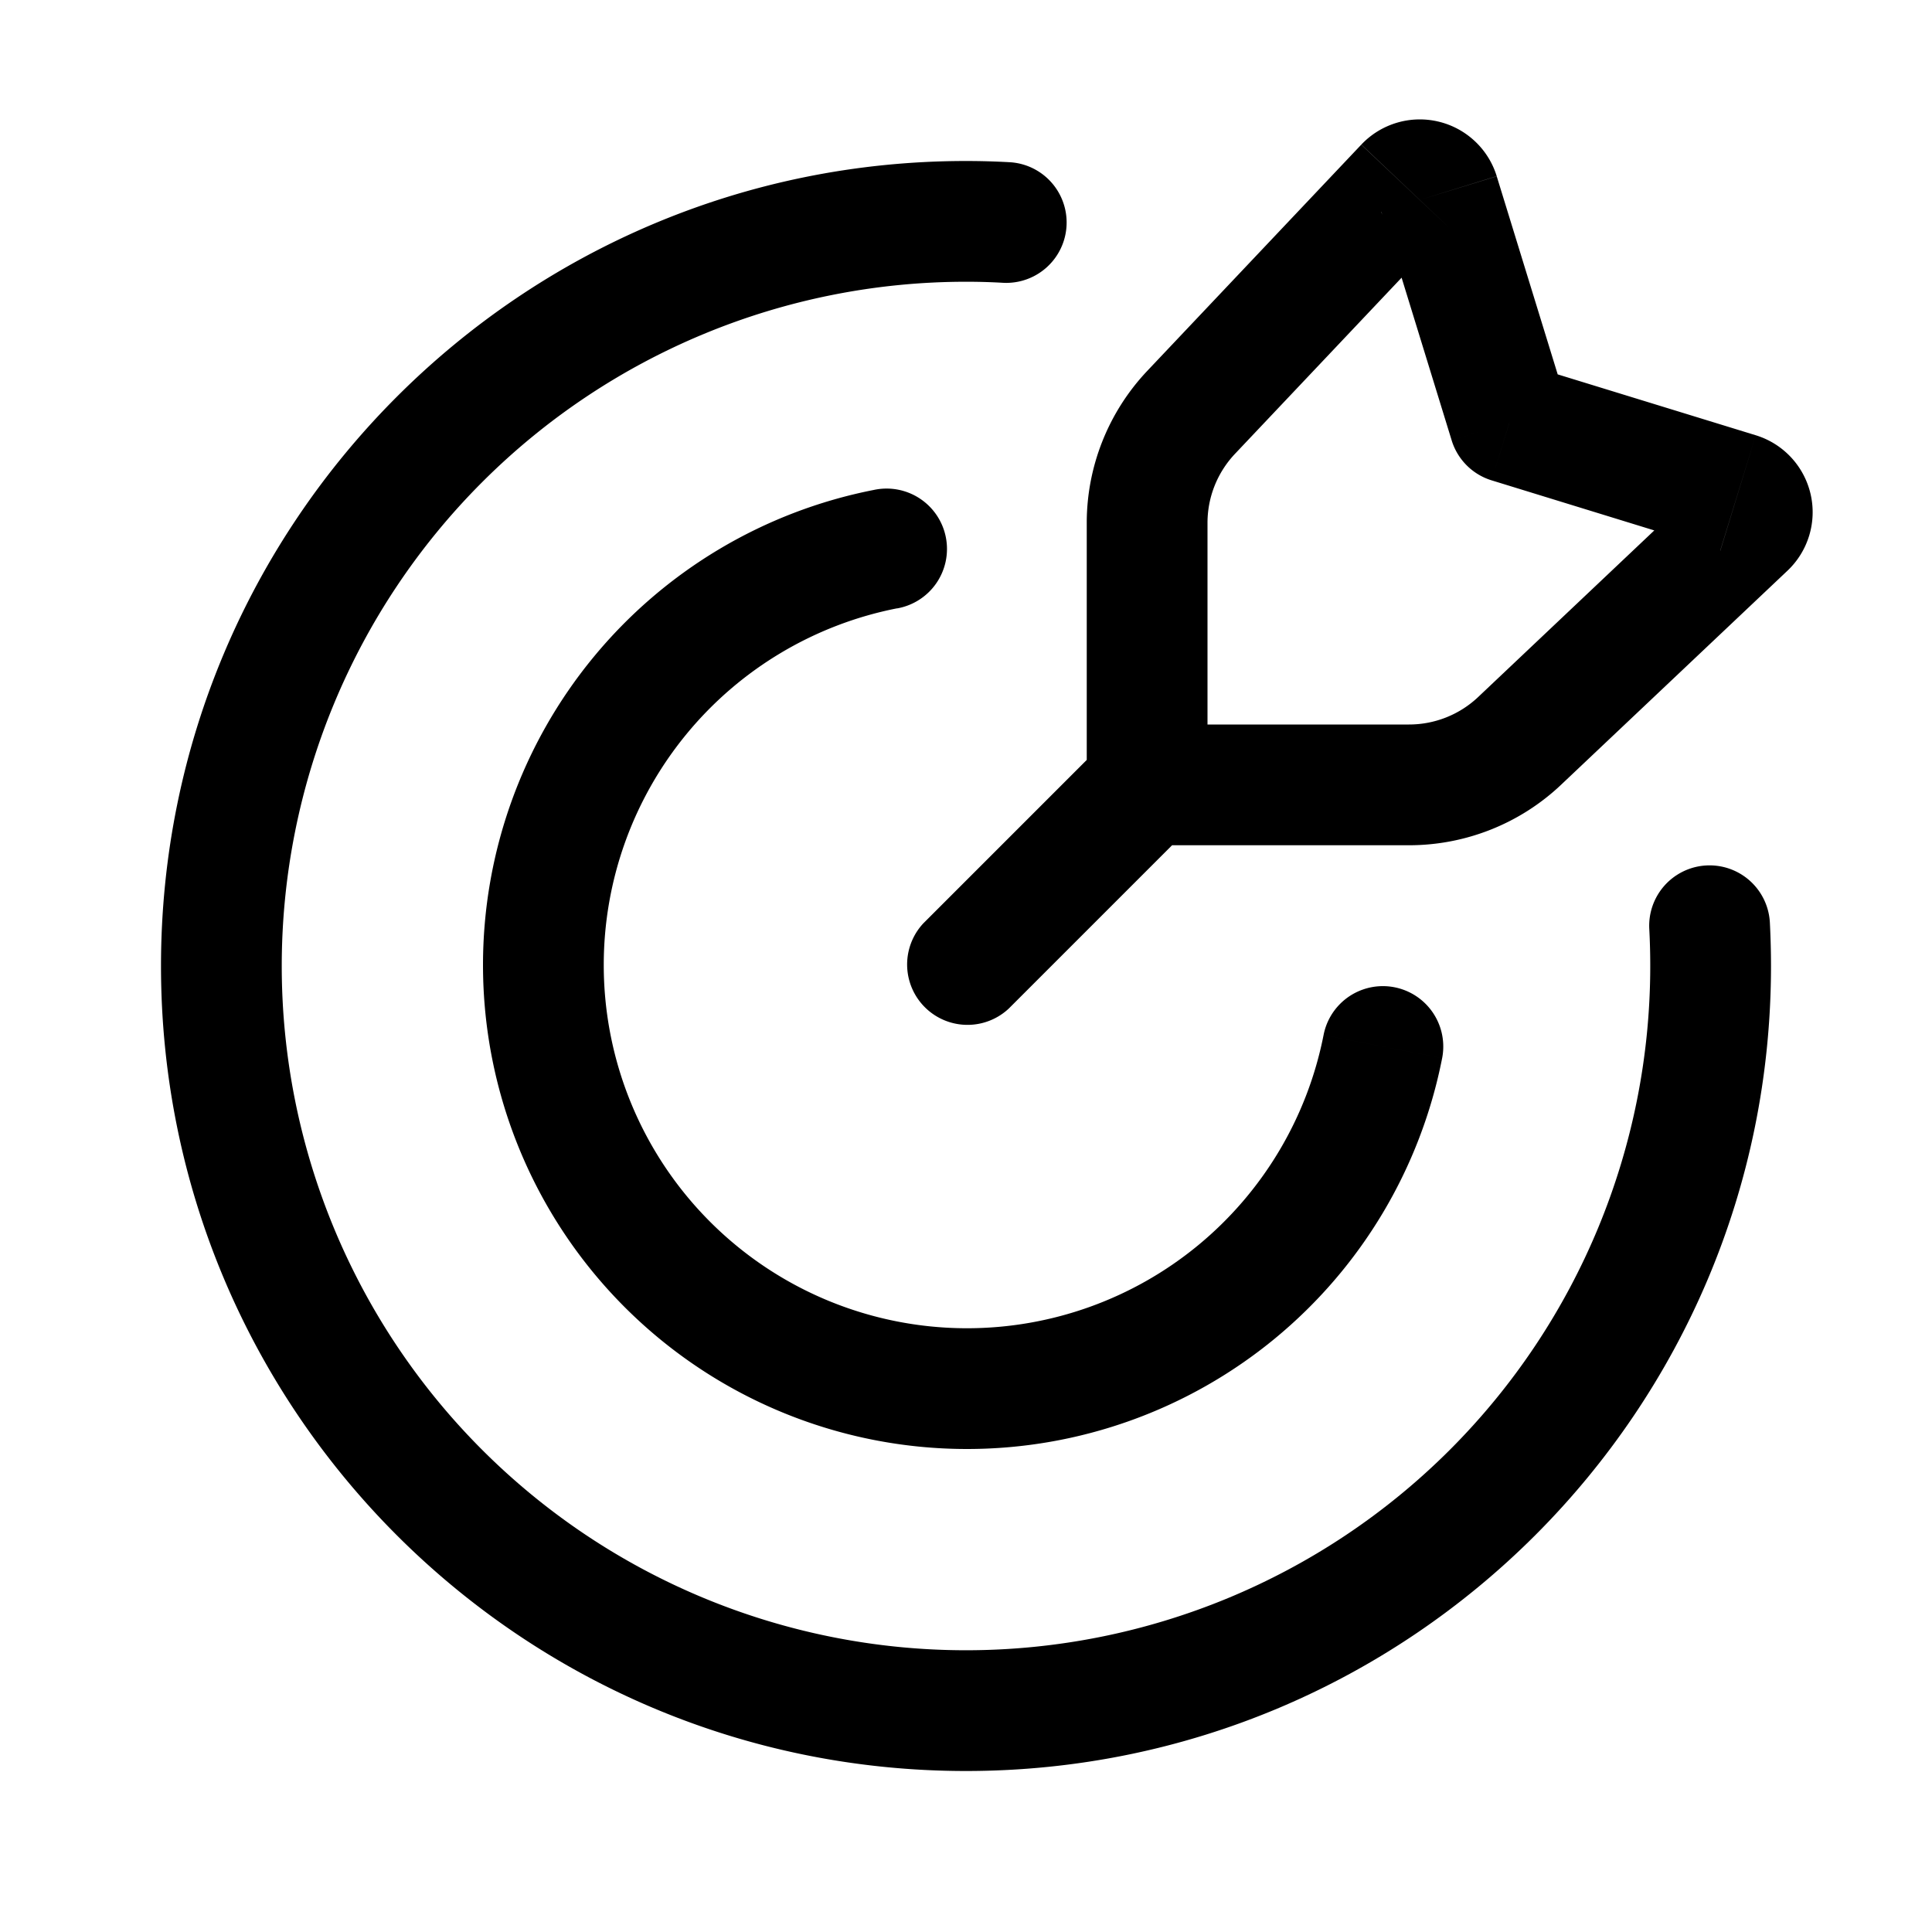 <svg xmlns="http://www.w3.org/2000/svg" width="24" height="24" fill="none"><path fill="#000" d="m18.75 5.25-.717.22a.75.75 0 0 0 .496.497l.221-.717Zm-7.28 6.22a.75.75 0 0 0 1.06 1.06l-1.06-1.06Zm-.327-3.912a.75.75 0 1 0-.287-1.472l.287 1.472Zm6.772 5.586a.75.75 0 0 0-1.473-.287l1.473.287ZM12.46 3.513a.75.75 0 0 0 .08-1.498l-.08 1.498Zm9.526 7.947a.75.75 0 0 0-1.498.08l1.498-.08Zm-4.827-8.83.874 2.84 1.434-.44-.874-2.84-1.434.44Zm1.37 3.337 2.84.874.442-1.434-2.84-.873-.442 1.433ZM21.173 6l-2.81 2.658 1.03 1.09 2.811-2.658L21.174 6Zm-3.67 3H14.25v1.5h3.254V9ZM15 9.75V6.496h-1.5V9.75H15Zm.342-4.113L18 2.827l-1.09-1.03-2.658 2.81 1.09 1.03ZM13.72 9.22l-2.25 2.25 1.06 1.06 2.25-2.25-1.06-1.06Zm4.643-.562a1.25 1.25 0 0 1-.86.342v1.5c.704 0 1.38-.269 1.89-.752l-1.03-1.09Zm3.007-1.817A.5.5 0 0 1 21.173 6l1.031 1.09a1 1 0 0 0-.393-1.683l-.441 1.434ZM15 6.496c0-.32.122-.626.342-.859l-1.09-1.03a2.75 2.75 0 0 0-.752 1.89H15Zm3.593-4.307a1 1 0 0 0-1.682-.393L18 2.827a.5.5 0 0 1-.842-.196l1.434-.442ZM12.013 16.5A4.513 4.513 0 0 1 7.5 11.987H6A6.013 6.013 0 0 0 12.013 18v-1.5ZM7.5 11.987a4.515 4.515 0 0 1 3.643-4.43l-.287-1.471A6.015 6.015 0 0 0 6 11.987h1.5Zm8.942.87a4.515 4.515 0 0 1-4.429 3.643V18a6.015 6.015 0 0 0 5.902-4.856l-1.473-.287ZM20.5 12a8.5 8.5 0 0 1-8.5 8.5V22c5.523 0 10-4.477 10-10h-1.5ZM12 20.5A8.5 8.5 0 0 1 3.5 12H2c0 5.523 4.477 10 10 10v-1.5ZM3.5 12A8.5 8.5 0 0 1 12 3.5V2C6.477 2 2 6.478 2 12h1.5ZM12 3.5a7.8 7.8 0 0 1 .46.013l.08-1.498C12.36 2.005 12.18 2 12 2v1.5Zm8.488 8.04c.008.153.012.306.012.46H22c0-.18-.005-.36-.014-.54l-1.498.08Z"/></svg>